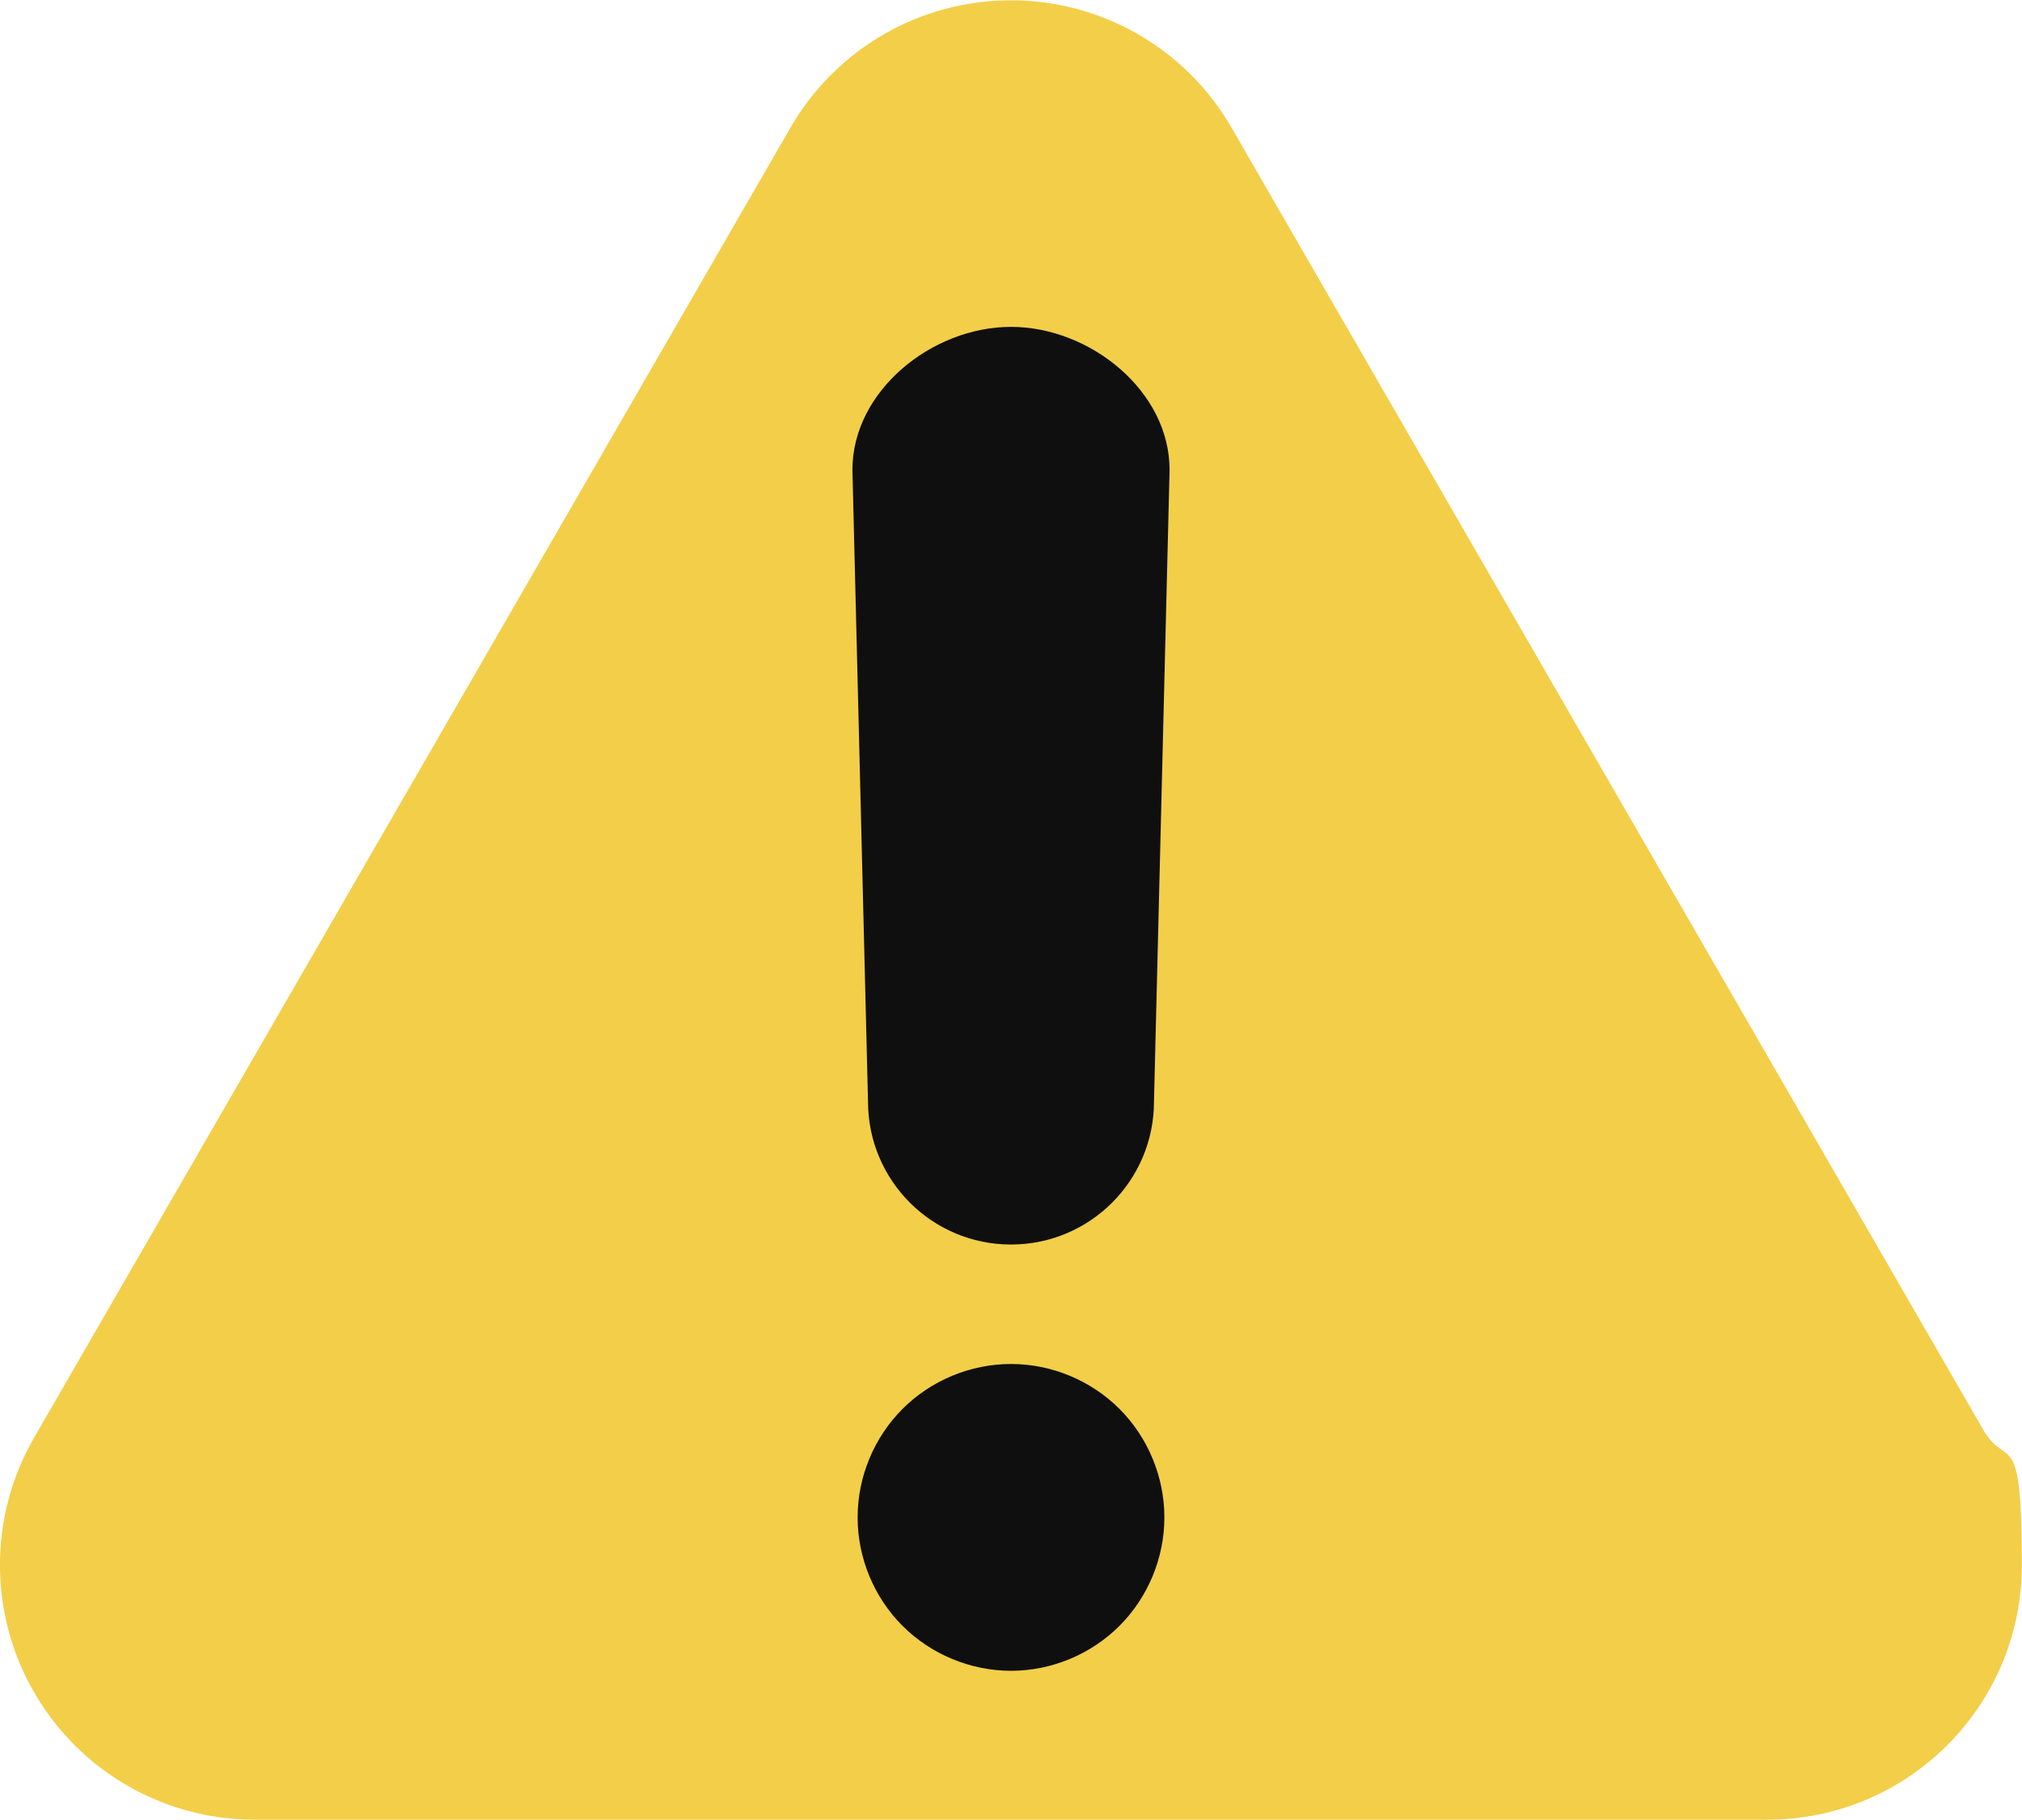 <?xml version="1.0" encoding="UTF-8"?>
<svg id="Layer_1" xmlns="http://www.w3.org/2000/svg" version="1.1" viewBox="0 0 1400 1260">
  <!-- Generator: Adobe Illustrator 29.7.1, SVG Export Plug-In . SVG Version: 2.1.1 Build 8)  -->
  <defs>
    <style>
      .st0 {
        fill: #0f0f0f;
      }

      .st1 {
        fill: #f3ce49;
      }
    </style>
  </defs>
  <path class="st1" d="M1373.6,990.6L852.7,88.4C821.2,33.8,763,.2,700,.2s-121.2,33.6-152.7,88.2L23.6,995.3c-31.5,54.6-31.5,121.8,0,176.3,31.5,54.6,89.7,88.2,152.7,88.2h1047.3c97.4,0,176.3-78.9,176.3-176.3s-9.7-65.9-26.4-92.9Z"/>
  <g>
    <path class="st0" d="M700,861.6c-54.7,0-99-44.3-99-99l-10.8-437.3c0-54.7,55.1-99,109.8-99s109.8,44.3,109.8,99l-10.8,437.3c0,54.7-44.3,99-99,99Z"/>
    <path class="st0" d="M700,1156.7c-27.9,0-55.3-11.3-75.1-31.1-19.8-19.8-31.1-47.1-31.1-75.1s11.3-55.3,31.1-75.1c19.8-19.8,47.1-31.1,75.1-31.1s55.3,11.3,75.1,31.1c19.8,19.8,31.1,47.1,31.1,75.1s-11.3,55.3-31.1,75.1c-19.8,19.8-47.1,31.1-75.1,31.1Z"/>
  </g>
</svg>